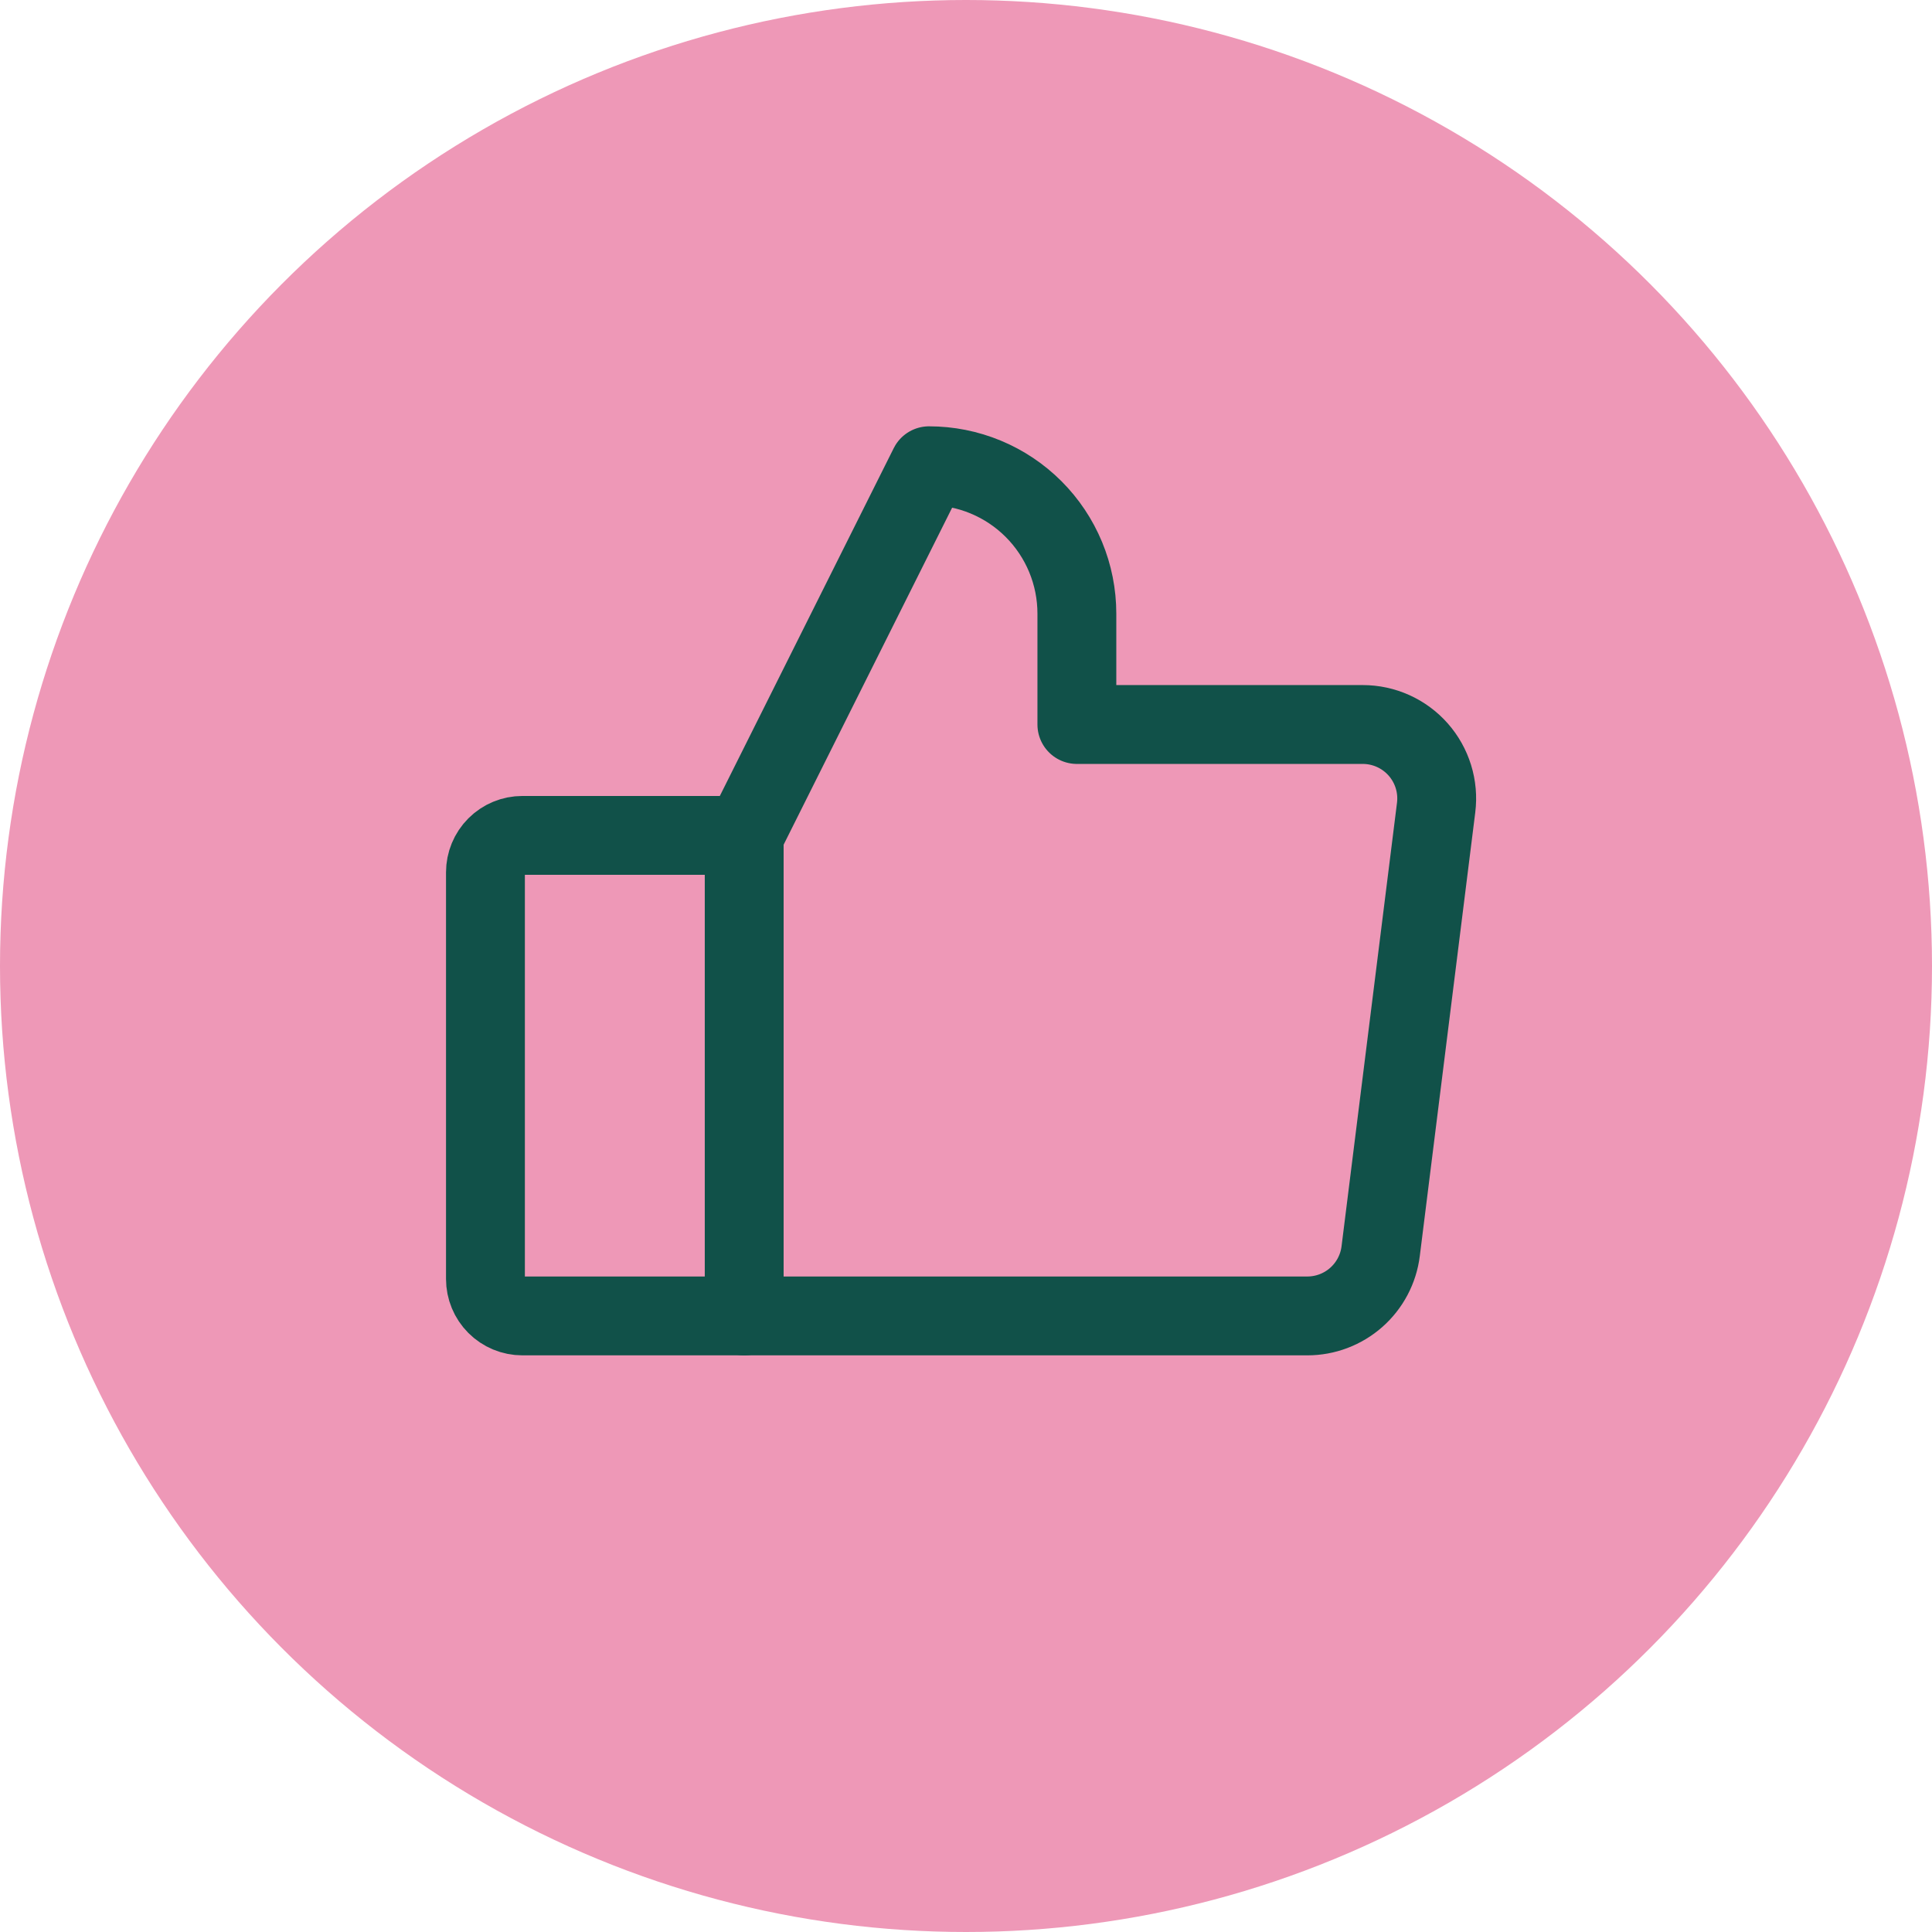 <svg width="98" height="98" viewBox="0 0 98 98" fill="none" xmlns="http://www.w3.org/2000/svg">
<circle cx="49" cy="49" r="49" fill="#EE98B7"/>
<path d="M26.499 42.375H37.749V66.75H26.499C26.001 66.75 25.524 66.552 25.173 66.201C24.821 65.849 24.624 65.372 24.624 64.875V44.25C24.624 43.753 24.821 43.276 25.173 42.924C25.524 42.572 26.001 42.375 26.499 42.375V42.375Z" stroke="#115149" stroke-width="4" stroke-linecap="round" stroke-linejoin="round"/>
<path d="M37.749 42.375L47.124 23.625C48.108 23.625 49.084 23.819 49.994 24.196C50.904 24.573 51.73 25.125 52.427 25.822C53.123 26.518 53.676 27.345 54.053 28.255C54.43 29.165 54.624 30.14 54.624 31.125V36.75H69.126C69.657 36.75 70.183 36.863 70.668 37.082C71.152 37.3 71.585 37.62 71.937 38.018C72.289 38.417 72.552 38.886 72.709 39.394C72.866 39.902 72.913 40.438 72.847 40.965L70.034 63.465C69.921 64.372 69.48 65.206 68.795 65.811C68.11 66.416 67.227 66.75 66.313 66.75H37.749" stroke="#115149" stroke-width="4" stroke-linecap="round" stroke-linejoin="round"/>
</svg>
